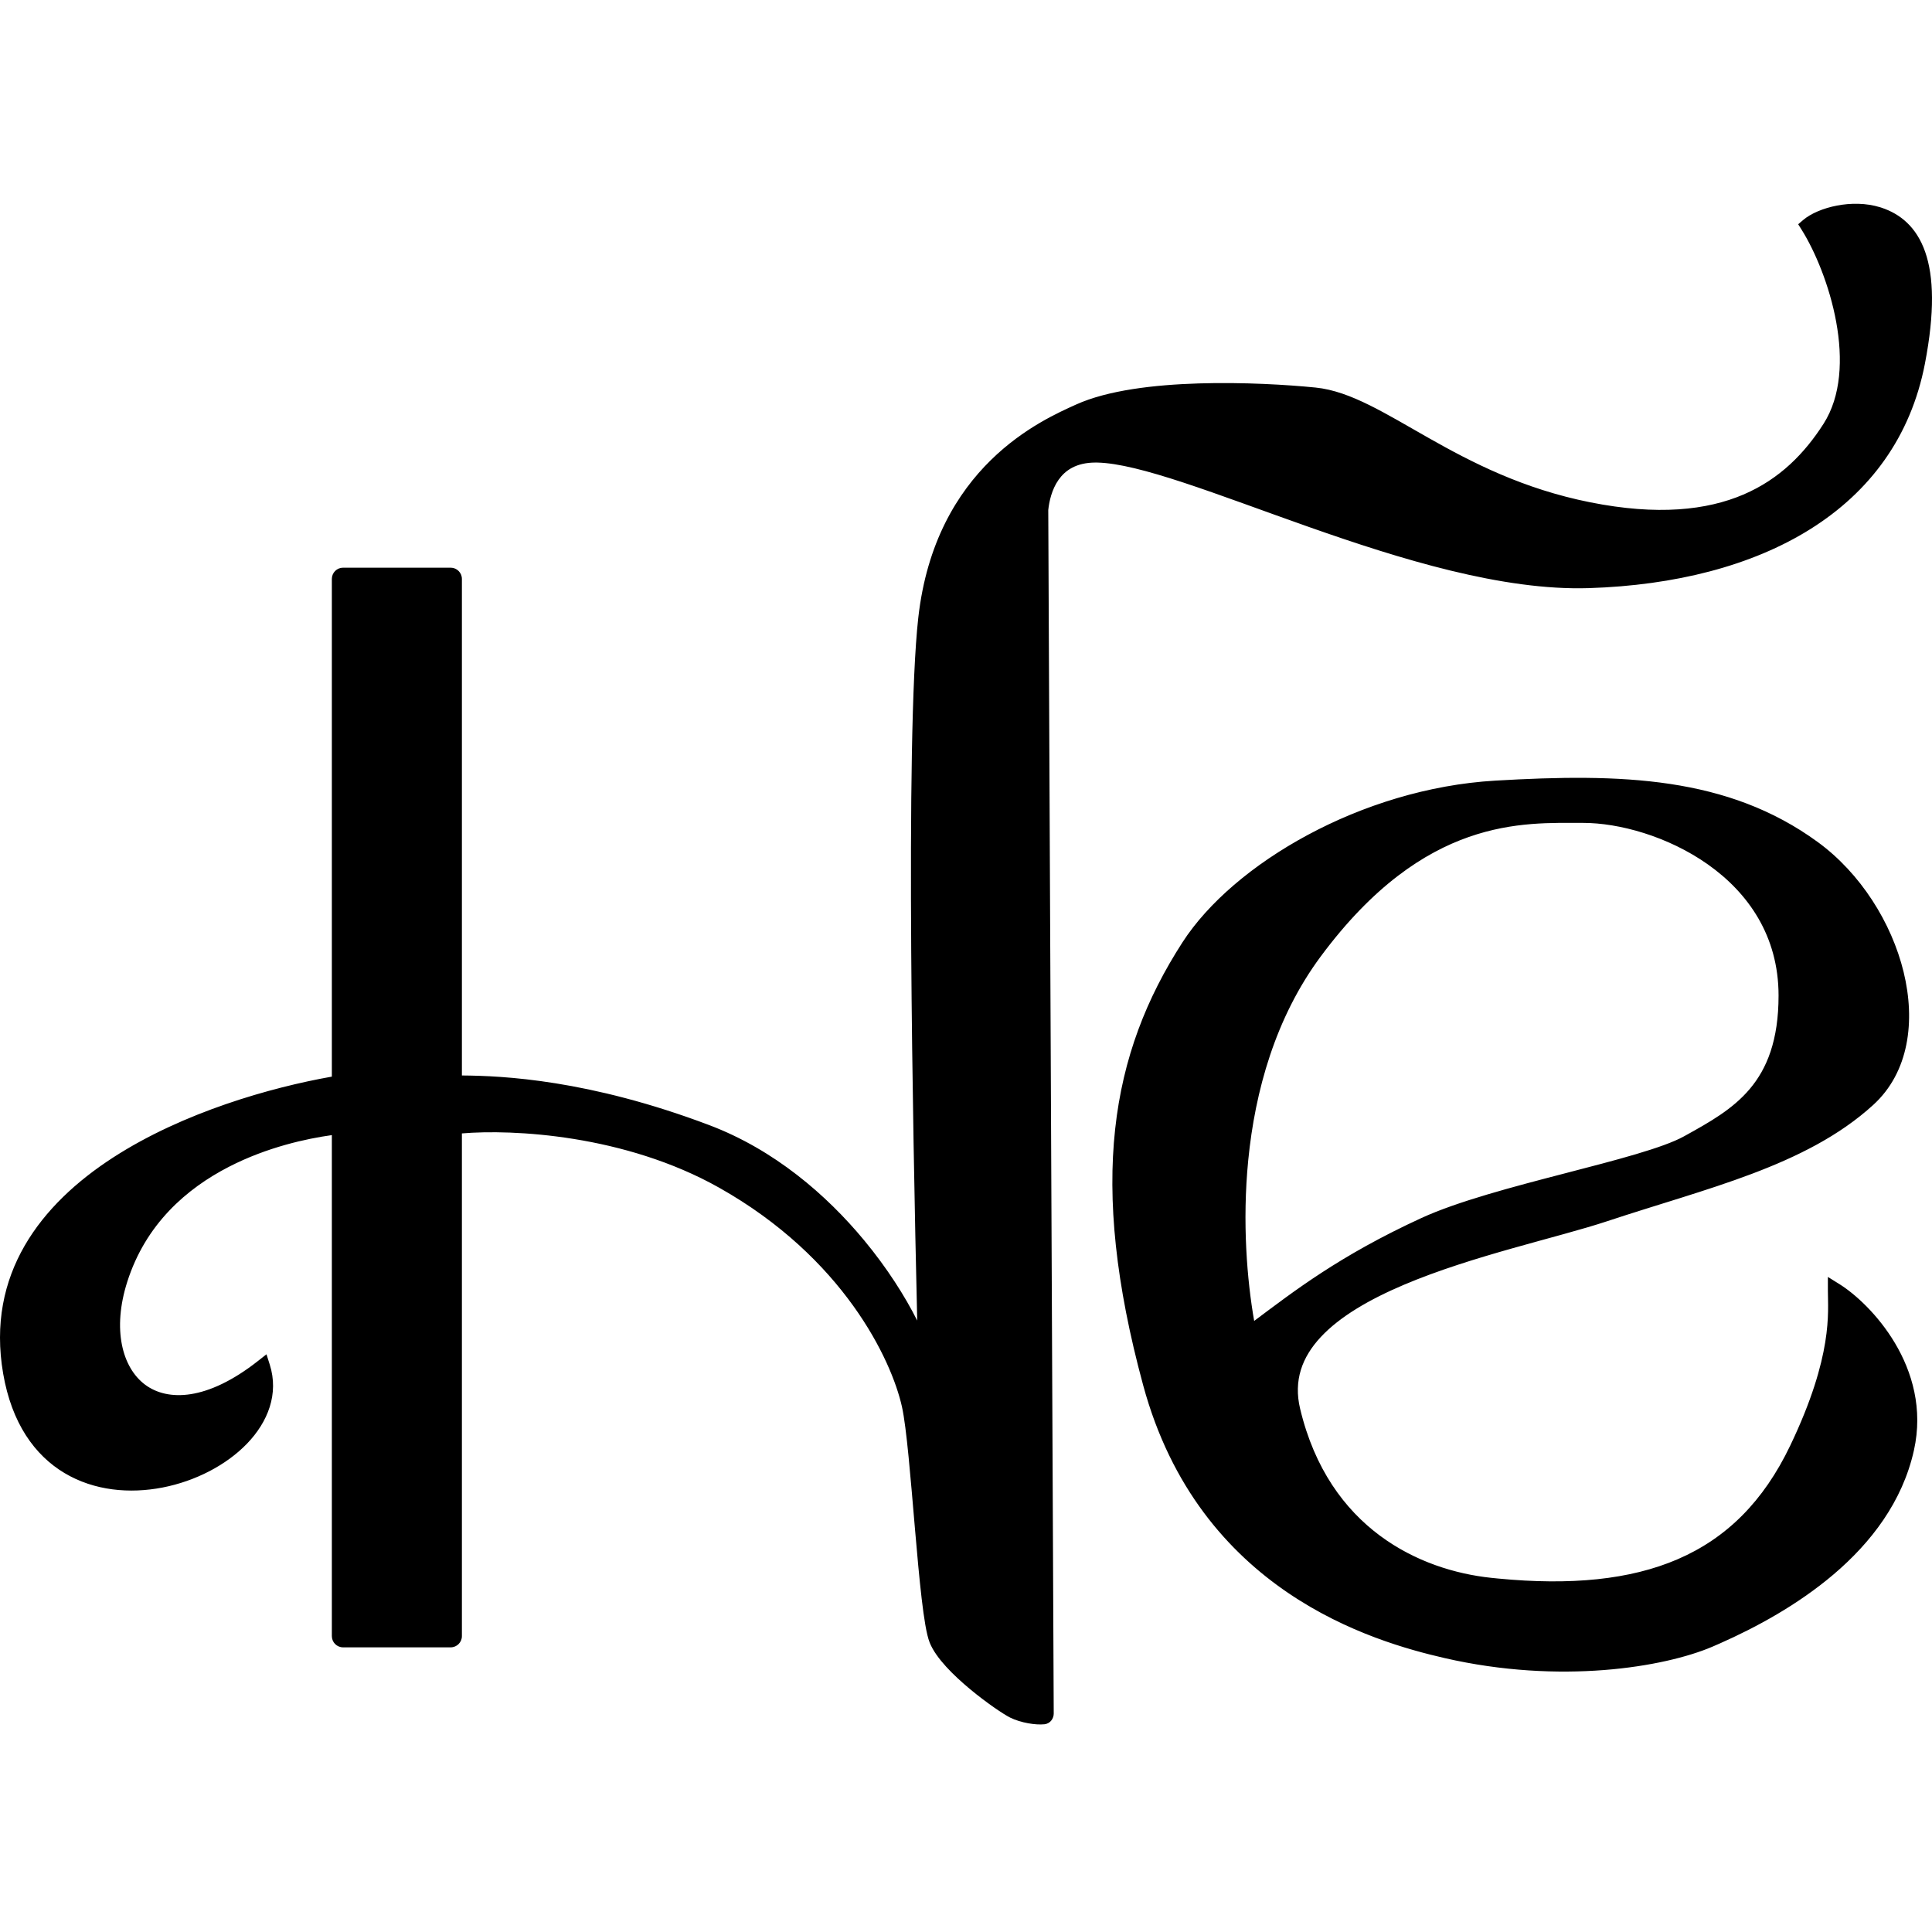 <svg width="512" height="512" viewBox="0 0 512 512" fill="none" xmlns="http://www.w3.org/2000/svg">
<path d="M479.131 59.824C482.52 56.93 491.04 54.615 498.01 56.93C506.724 59.824 513.394 68.963 508.176 95.997C500.915 133.617 466.06 152.427 421.041 153.874C376.021 155.32 313.574 120.595 290.338 120.595C278.721 120.596 276.3 130.241 275.816 135.064L277.265 454.114C277.267 454.544 276.99 454.927 276.563 454.973C274.706 455.175 271.081 454.646 268.554 453.388C265.648 451.94 251.127 441.812 248.223 434.578C245.318 427.343 243.501 383.748 240.962 372.36C238.057 359.337 224.987 331.846 191.585 313.036C164.864 297.988 133.011 297.12 120.424 298.567V433.585C120.424 434.133 119.98 434.578 119.432 434.578H90.919C90.371 434.578 89.927 434.133 89.927 433.585V298.567C76.856 300.014 42.002 307.249 31.837 339.081C23.539 365.067 42.004 383.933 69.596 362.231C78.308 389.723 11.506 414.319 2.792 363.678C-5.901 313.156 57.977 292.297 89.927 286.991V153.42C89.927 152.872 90.371 152.427 90.919 152.427H119.432C119.98 152.427 120.424 152.872 120.424 153.42V286.991C130.106 286.991 153.536 287.281 187.228 300.014C220.92 312.746 241.446 346.797 245.318 360.784C243.866 302.426 241.833 195.258 245.318 164.003C249.675 124.938 277.111 113.037 285.981 109.019C301.956 101.785 333.905 103.232 348.428 104.679C365.855 106.415 384.735 127.829 421.041 135.064C457.346 142.299 474.774 129.276 484.94 113.36C495.094 97.463 486.392 71.4 479.131 59.824Z" fill="black"/>
<path fill-rule="evenodd" clip-rule="evenodd" d="M396.353 208.857C429.754 206.9 457.338 207.789 480.583 224.773C502.367 240.69 512.533 275.416 495.106 291.332C477.679 307.247 451.538 313.036 425.398 321.717C399.256 330.399 334.745 340.857 342.619 373.807C350.494 406.756 375.635 418.051 394.9 420.108C435.563 424.449 461.704 414.32 476.227 383.935C487.844 359.628 486.393 347.762 486.392 341.974C494.138 346.797 509.919 363.099 505.272 383.935C499.462 409.979 473.322 425.896 452.991 434.578C440.683 439.832 413.532 444.426 383.282 437.471C364.403 433.13 319.383 420.107 304.861 366.572C290.338 313.037 296.355 279.756 315.026 250.818C328.097 230.561 361.499 210.9 396.353 208.857ZM419.589 216.092C403.614 216.092 376.611 214.275 348.428 252.265C323.741 285.544 326.645 331.846 331.001 353.55C342.135 345.351 354.238 335.296 377.473 324.611C396.352 315.93 435.562 309.338 447.182 302.907L447.448 302.76C460.429 295.576 473.322 288.44 473.322 263.84C473.322 230.561 439.147 216.092 419.589 216.092Z" fill="black"/>
<path d="M497.385 58.814C494.298 57.789 490.781 57.769 487.598 58.374C485.256 58.819 483.235 59.577 481.789 60.398C485.262 66.435 488.819 75.294 490.518 84.615C492.37 94.772 492.083 105.864 486.612 114.429C481.381 122.62 474.204 130.18 463.572 134.72C452.948 139.256 439.089 140.685 420.654 137.011C402.187 133.331 388.171 126.044 376.678 119.537C370.898 116.265 365.863 113.253 361.142 110.921C356.436 108.597 352.239 107.053 348.231 106.654C341.032 105.937 329.503 105.22 317.81 105.578C306.043 105.939 294.403 107.385 286.8 110.828C278.041 114.795 251.522 126.282 247.291 164.223C245.564 179.709 245.197 214.184 245.451 252.216C245.705 290.192 246.577 331.561 247.303 360.735L243.405 361.314C241.563 354.66 235.628 342.897 225.928 331.196C216.248 319.522 202.96 308.081 186.527 301.871C153.137 289.252 129.967 288.977 120.424 288.977H118.44V154.413H91.912V288.674L90.252 288.949C74.416 291.579 50.755 298.058 32.195 310.046C13.672 322.011 0.59 339.177 4.748 363.341C6.844 375.522 12.369 382.934 19.148 386.978C25.983 391.055 34.354 391.865 42.349 390.306C50.353 388.746 57.774 384.849 62.628 379.8C66.699 375.566 68.849 370.676 68.305 365.677C55.247 374.998 43.684 375.819 36.07 370.129C28.086 364.163 25.665 351.887 29.947 338.476C35.236 321.917 46.949 311.796 58.886 305.664C70.797 299.545 83.039 297.332 89.708 296.594L91.912 296.349V432.592H118.44V296.796L120.198 296.595C133.046 295.118 165.358 295.988 192.559 311.305C226.488 330.413 239.881 358.399 242.899 371.927C244.206 377.792 245.307 391.743 246.432 404.857C247 411.473 247.577 417.927 248.191 423.175C248.498 425.799 248.812 428.098 249.136 429.953C249.467 431.85 249.785 433.143 250.064 433.838L250.183 434.119C250.819 435.541 252.034 437.22 253.682 439.027C255.416 440.927 257.52 442.852 259.655 444.625C263.967 448.205 268.188 450.987 269.439 451.611L269.845 451.801C270.823 452.23 271.999 452.563 273.165 452.775C273.95 452.918 274.674 452.993 275.274 453.018L273.832 135.073L273.831 134.969L273.841 134.866C274.098 132.31 274.876 128.298 277.278 124.88C279.761 121.346 283.872 118.61 290.338 118.61C296.508 118.61 305.053 120.888 314.853 124.112C324.698 127.352 336.173 131.677 348.179 135.904C372.357 144.417 398.89 152.599 420.977 151.89C465.604 150.455 499.226 131.893 506.228 95.621C508.809 82.246 508.38 73.609 506.444 68.065C504.558 62.666 501.204 60.082 497.385 58.814ZM396.237 206.876C429.642 204.918 457.886 205.732 481.754 223.171C493.05 231.424 501.288 244.499 504.477 257.582C507.658 270.635 505.895 284.166 496.444 292.798C487.461 301.002 476.3 306.536 464.22 311.095C452.205 315.63 438.946 319.31 426.023 323.602C419.432 325.79 410.387 328.102 400.868 330.795C391.284 333.506 381.114 336.63 372.028 340.489C362.91 344.361 355.073 348.897 350.009 354.341C345.026 359.696 342.763 365.868 344.549 373.345C352.17 405.234 376.403 416.137 395.111 418.134L396.989 418.325C416.28 420.19 431.988 418.646 444.581 413.221C457.518 407.647 467.354 397.896 474.436 383.079C480.176 371.07 482.653 362.208 483.707 355.693C484.764 349.169 484.408 344.984 484.408 341.975V338.4L487.441 340.289C491.576 342.864 497.686 348.373 502.185 355.935C506.703 363.53 509.67 373.331 507.208 384.367C504.18 397.943 495.873 408.784 485.861 417.281C476.477 425.245 465.508 431.23 455.712 435.559L453.77 436.404C441.047 441.835 413.464 446.448 382.838 439.407C363.821 435.034 317.777 421.764 302.946 367.092C288.313 313.148 294.315 279.258 313.359 249.741C320.128 239.252 332.041 229.068 346.582 221.258C361.145 213.436 378.488 207.916 396.237 206.876ZM479.413 226.376C456.79 209.847 429.867 208.882 396.469 210.84C379.364 211.842 362.578 217.173 348.459 224.756C334.319 232.351 322.996 242.127 316.694 251.894C298.396 280.254 292.365 312.925 306.776 366.052C320.99 418.45 364.984 431.227 383.727 435.537C413.599 442.405 440.32 437.829 452.211 432.752C462.275 428.455 473.697 422.399 483.293 414.254C492.886 406.112 500.554 395.971 503.335 383.502C505.521 373.703 502.921 364.935 498.774 357.965C495.667 352.742 491.731 348.604 488.434 345.904C488.444 348.553 488.327 351.993 487.625 356.328C486.501 363.269 483.895 372.493 478.017 384.792C470.576 400.359 460.081 410.866 446.151 416.867C432.284 422.842 415.2 424.272 394.689 422.082C374.868 419.966 348.816 408.278 340.689 374.268C338.538 365.27 341.387 357.779 347.103 351.635C352.736 345.58 361.184 340.781 370.477 336.834C379.803 332.874 390.17 329.696 399.788 326.975C409.471 324.236 418.293 321.985 424.773 319.833C437.989 315.443 450.872 311.889 462.819 307.38C474.701 302.895 485.324 297.577 493.767 289.865C501.744 282.581 503.612 270.791 500.621 258.523C497.638 246.285 489.9 234.039 479.413 226.376ZM471.337 263.84C471.337 247.985 463.232 236.601 452.644 229.107C441.996 221.571 428.965 218.077 419.589 218.077C411.53 218.077 401.137 217.642 389.242 221.806C377.396 225.952 363.91 234.727 350.022 253.448C337.961 269.707 332.592 289.218 330.798 307.443C329.17 323.989 330.501 339.366 332.367 350.061C342.84 342.234 354.966 332.777 376.645 322.808C386.28 318.377 401 314.514 414.551 310.993C421.371 309.222 427.914 307.533 433.48 305.887C439.088 304.228 443.527 302.661 446.221 301.17L446.224 301.169L446.491 301.022C453.035 297.4 459.165 293.982 463.735 288.552C468.23 283.212 471.337 275.755 471.337 263.84ZM475.306 263.84C475.306 276.525 471.967 284.936 466.771 291.11C461.65 297.194 454.845 300.936 448.409 304.498L448.406 304.499L448.139 304.646L448.138 304.645C445.022 306.369 440.205 308.038 434.605 309.694C428.961 311.364 422.343 313.072 415.549 314.837C401.87 318.391 387.545 322.164 378.302 326.415C355.286 336.999 343.351 346.92 332.178 355.148L329.668 356.996L329.056 353.94C326.846 342.931 325.011 325.731 326.849 307.054C328.686 288.382 334.209 268.102 346.835 251.082L347.505 250.186C361.57 231.524 375.434 222.432 387.931 218.058C400.576 213.632 411.672 214.106 419.589 214.106C429.771 214.106 443.607 217.847 454.936 225.865C466.325 233.926 475.306 246.417 475.306 263.84ZM122.409 285.012C133.22 285.091 156.042 286.105 187.93 298.156C205.189 304.679 219.009 316.631 228.983 328.662C235.128 336.074 239.867 343.581 243.071 349.967C242.41 321.884 241.706 285.749 241.482 252.243C241.228 214.288 241.588 179.551 243.346 163.783C247.828 123.594 276.181 111.278 285.163 107.211C293.534 103.42 305.856 101.972 317.688 101.61C329.594 101.245 341.301 101.973 348.625 102.703C353.331 103.172 358.029 104.957 362.899 107.362C367.754 109.76 372.975 112.879 378.632 116.082C390.013 122.525 403.589 129.562 421.429 133.117C439.299 136.678 452.306 135.212 462.014 131.067C471.714 126.925 478.333 120.016 483.268 112.291C487.95 104.959 488.391 95.07 486.614 85.328C484.846 75.627 480.947 66.454 477.45 60.88L476.539 59.428L477.843 58.314C479.887 56.569 483.227 55.163 486.857 54.473C490.408 53.798 494.488 53.758 498.27 54.929L498.636 55.046C503.53 56.672 507.868 60.104 510.191 66.756C512.464 73.264 512.761 82.714 510.125 96.373C502.603 135.34 466.517 154.399 421.105 155.858C398.173 156.595 370.972 148.138 346.862 139.65C334.725 135.376 323.417 131.11 313.612 127.884C304.069 124.744 296.287 122.71 290.857 122.586L290.338 122.58C285.187 122.581 282.278 124.668 280.525 127.163C278.718 129.734 278.038 132.901 277.801 135.162L279.249 454.105C279.255 455.321 278.429 456.768 276.777 456.947C275.592 457.075 274.016 456.965 272.455 456.681C270.878 456.395 269.148 455.901 267.67 455.164C266.015 454.34 261.521 451.334 257.12 447.68C254.899 445.835 252.647 443.782 250.75 441.703C248.879 439.652 247.239 437.454 246.381 435.318C245.934 434.204 245.56 432.552 245.226 430.636C244.884 428.677 244.561 426.294 244.249 423.636C243.627 418.319 243.045 411.807 242.478 405.196C241.334 391.858 240.257 378.316 239.025 372.792C236.233 360.276 223.485 333.279 190.611 314.766C165.537 300.646 135.761 299.229 122.409 300.366V433.585C122.409 435.229 121.076 436.563 119.432 436.563H90.92C89.276 436.563 87.943 435.229 87.943 433.585V300.817C81.269 301.742 70.826 303.992 60.699 309.195C49.4 315 38.604 324.413 33.727 339.685C29.711 352.261 32.373 362.411 38.445 366.949C44.402 371.401 54.861 371.296 68.369 360.67L70.621 358.899L71.488 361.631C73.951 369.406 70.994 376.826 65.489 382.552C59.996 388.265 51.805 392.508 43.108 394.203C34.403 395.9 24.984 395.082 17.115 390.388C9.19 385.66 3.097 377.154 0.836 364.015C-3.699 337.657 10.812 319.133 30.042 306.711C48.587 294.732 71.856 288.161 87.943 285.317V153.42C87.943 151.776 89.276 150.442 90.92 150.442H119.432C121.076 150.442 122.409 151.776 122.409 153.42V285.012Z" fill="black"/>
</svg>
